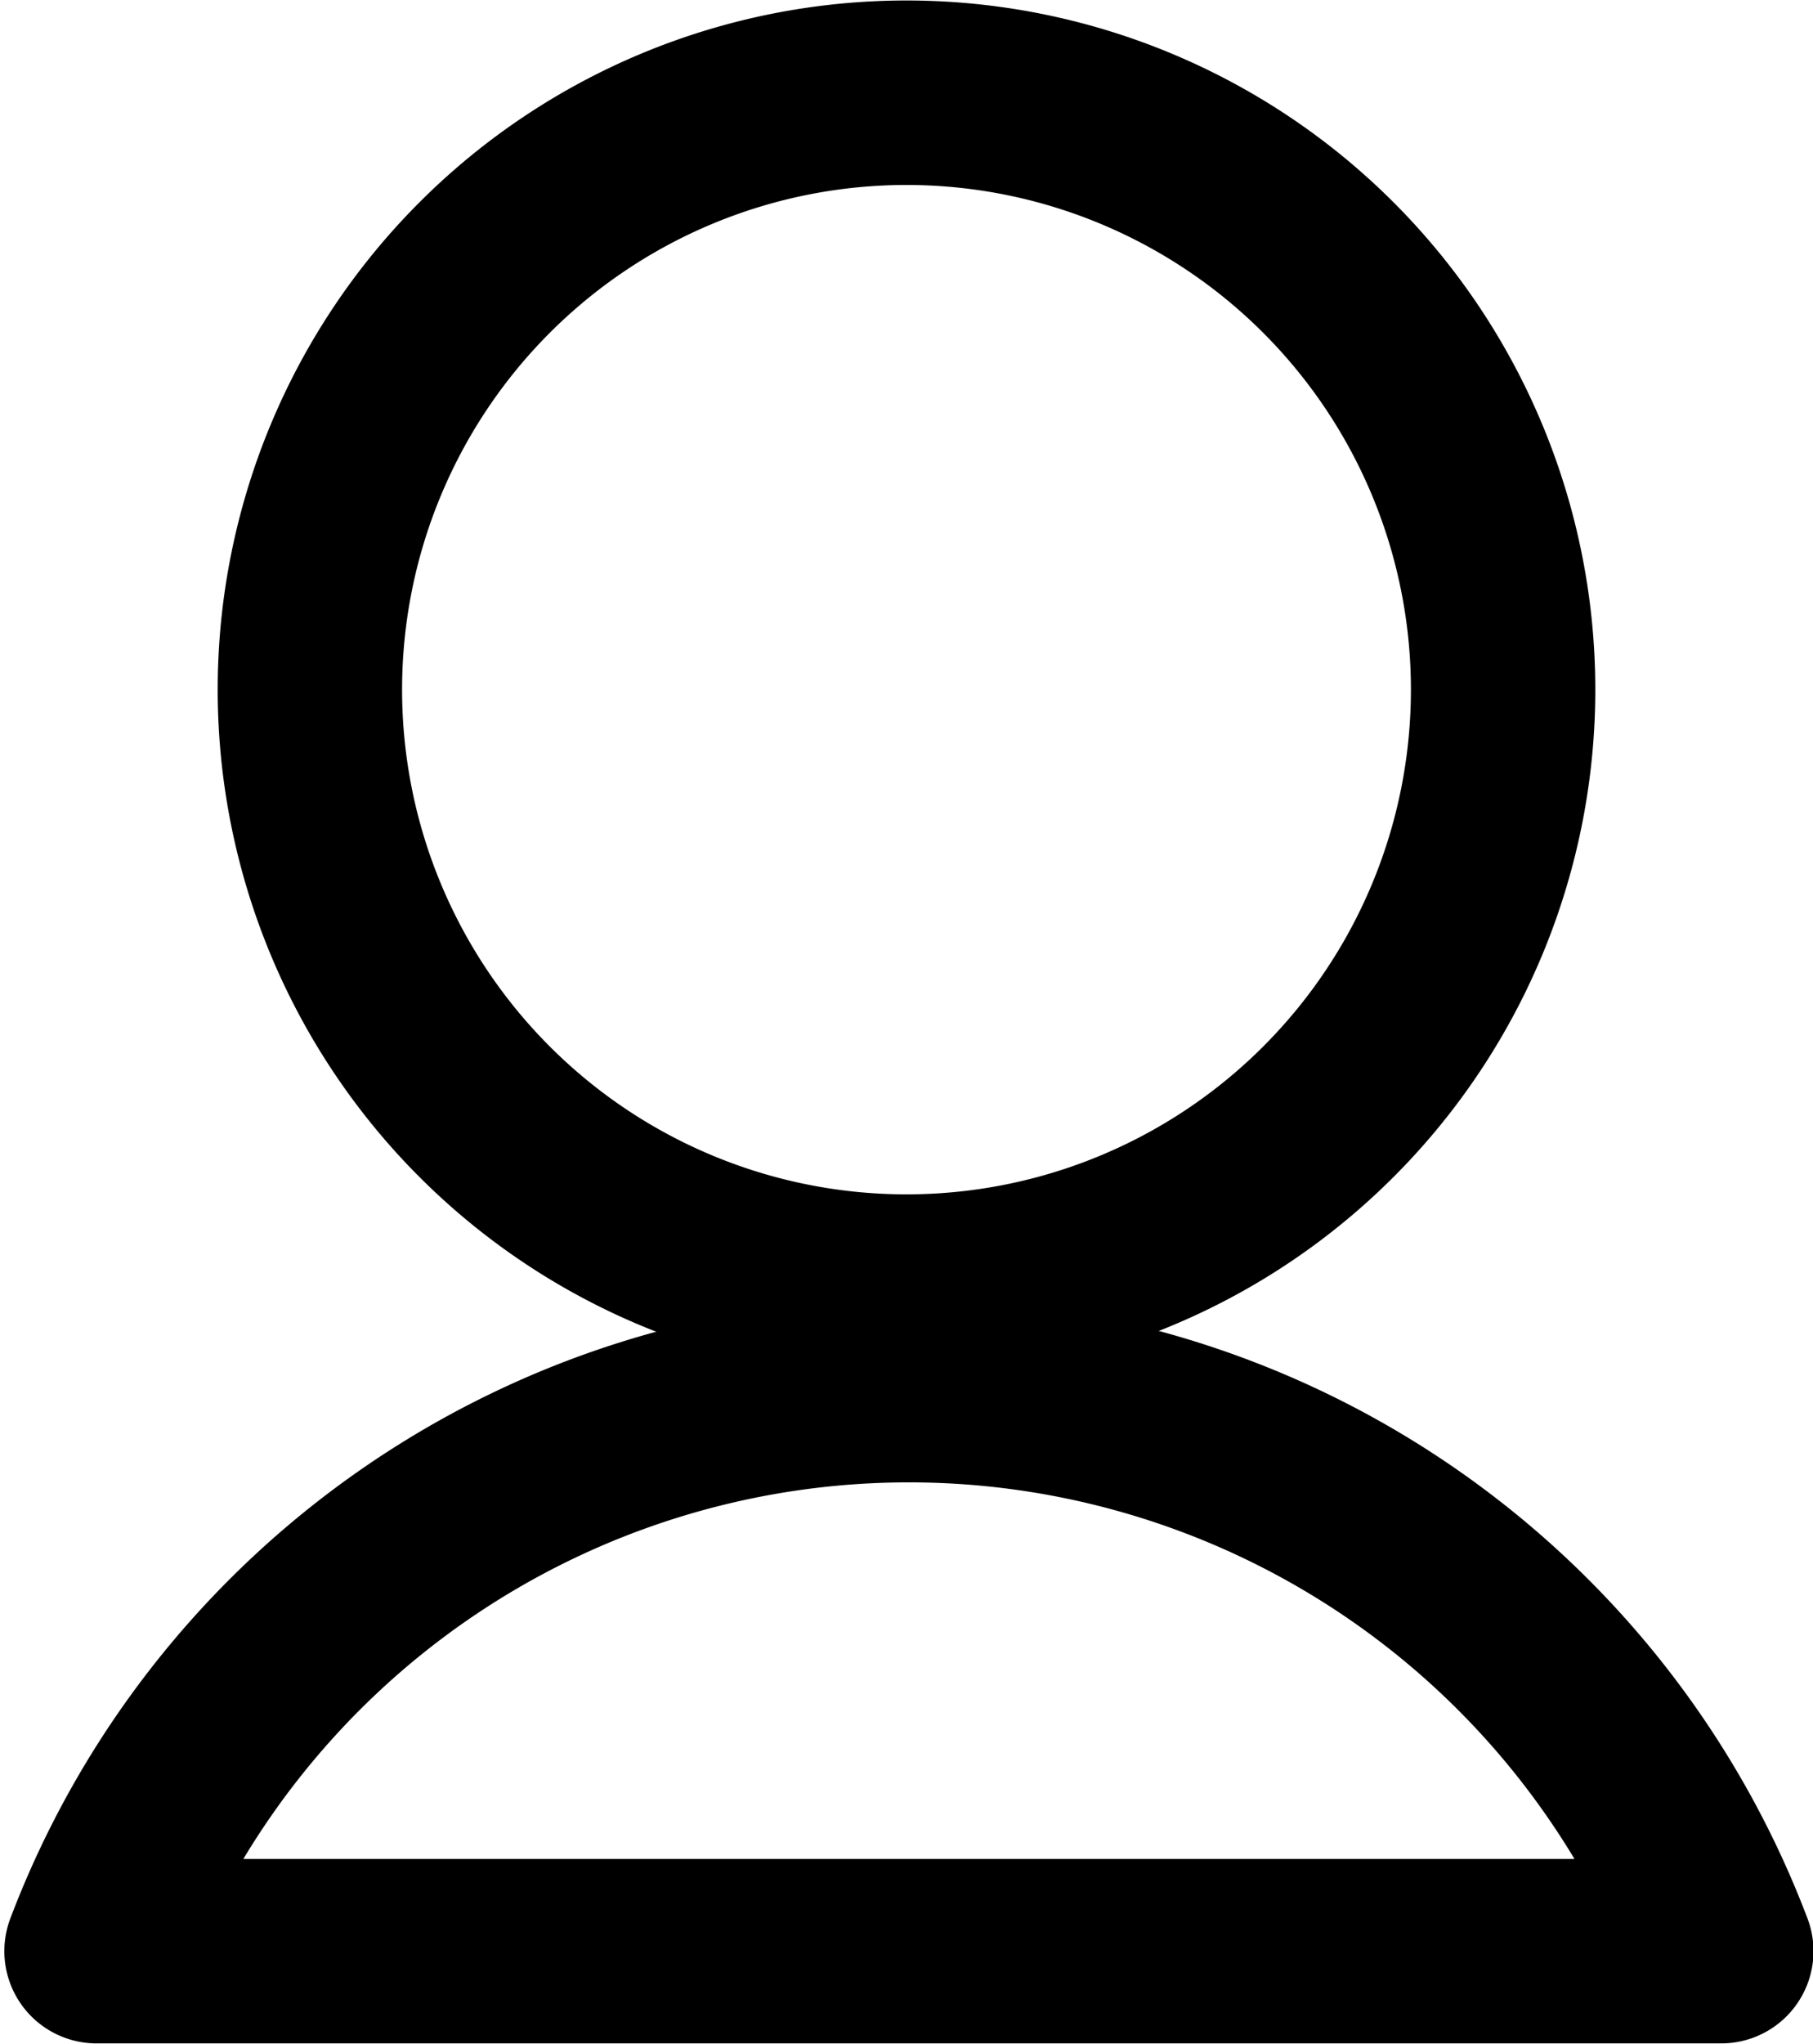 <svg data-name="Layer 1" xmlns="http://www.w3.org/2000/svg" viewBox="0 0 18.78 21.16"><path d="M15.57 7.13a6.18 6.18 0 1 0-6.18 6.19 6.18 6.18 0 0 0 6.18-6.19Z" style="stroke-miterlimit:10;fill:none;stroke:#000;stroke-width:1.91px"/><path d="M17.83 20.2A9 9 0 0 0 1 20.2Z" style="stroke-linejoin:round;fill:none;stroke:#000;stroke-width:1.91px"/></svg>